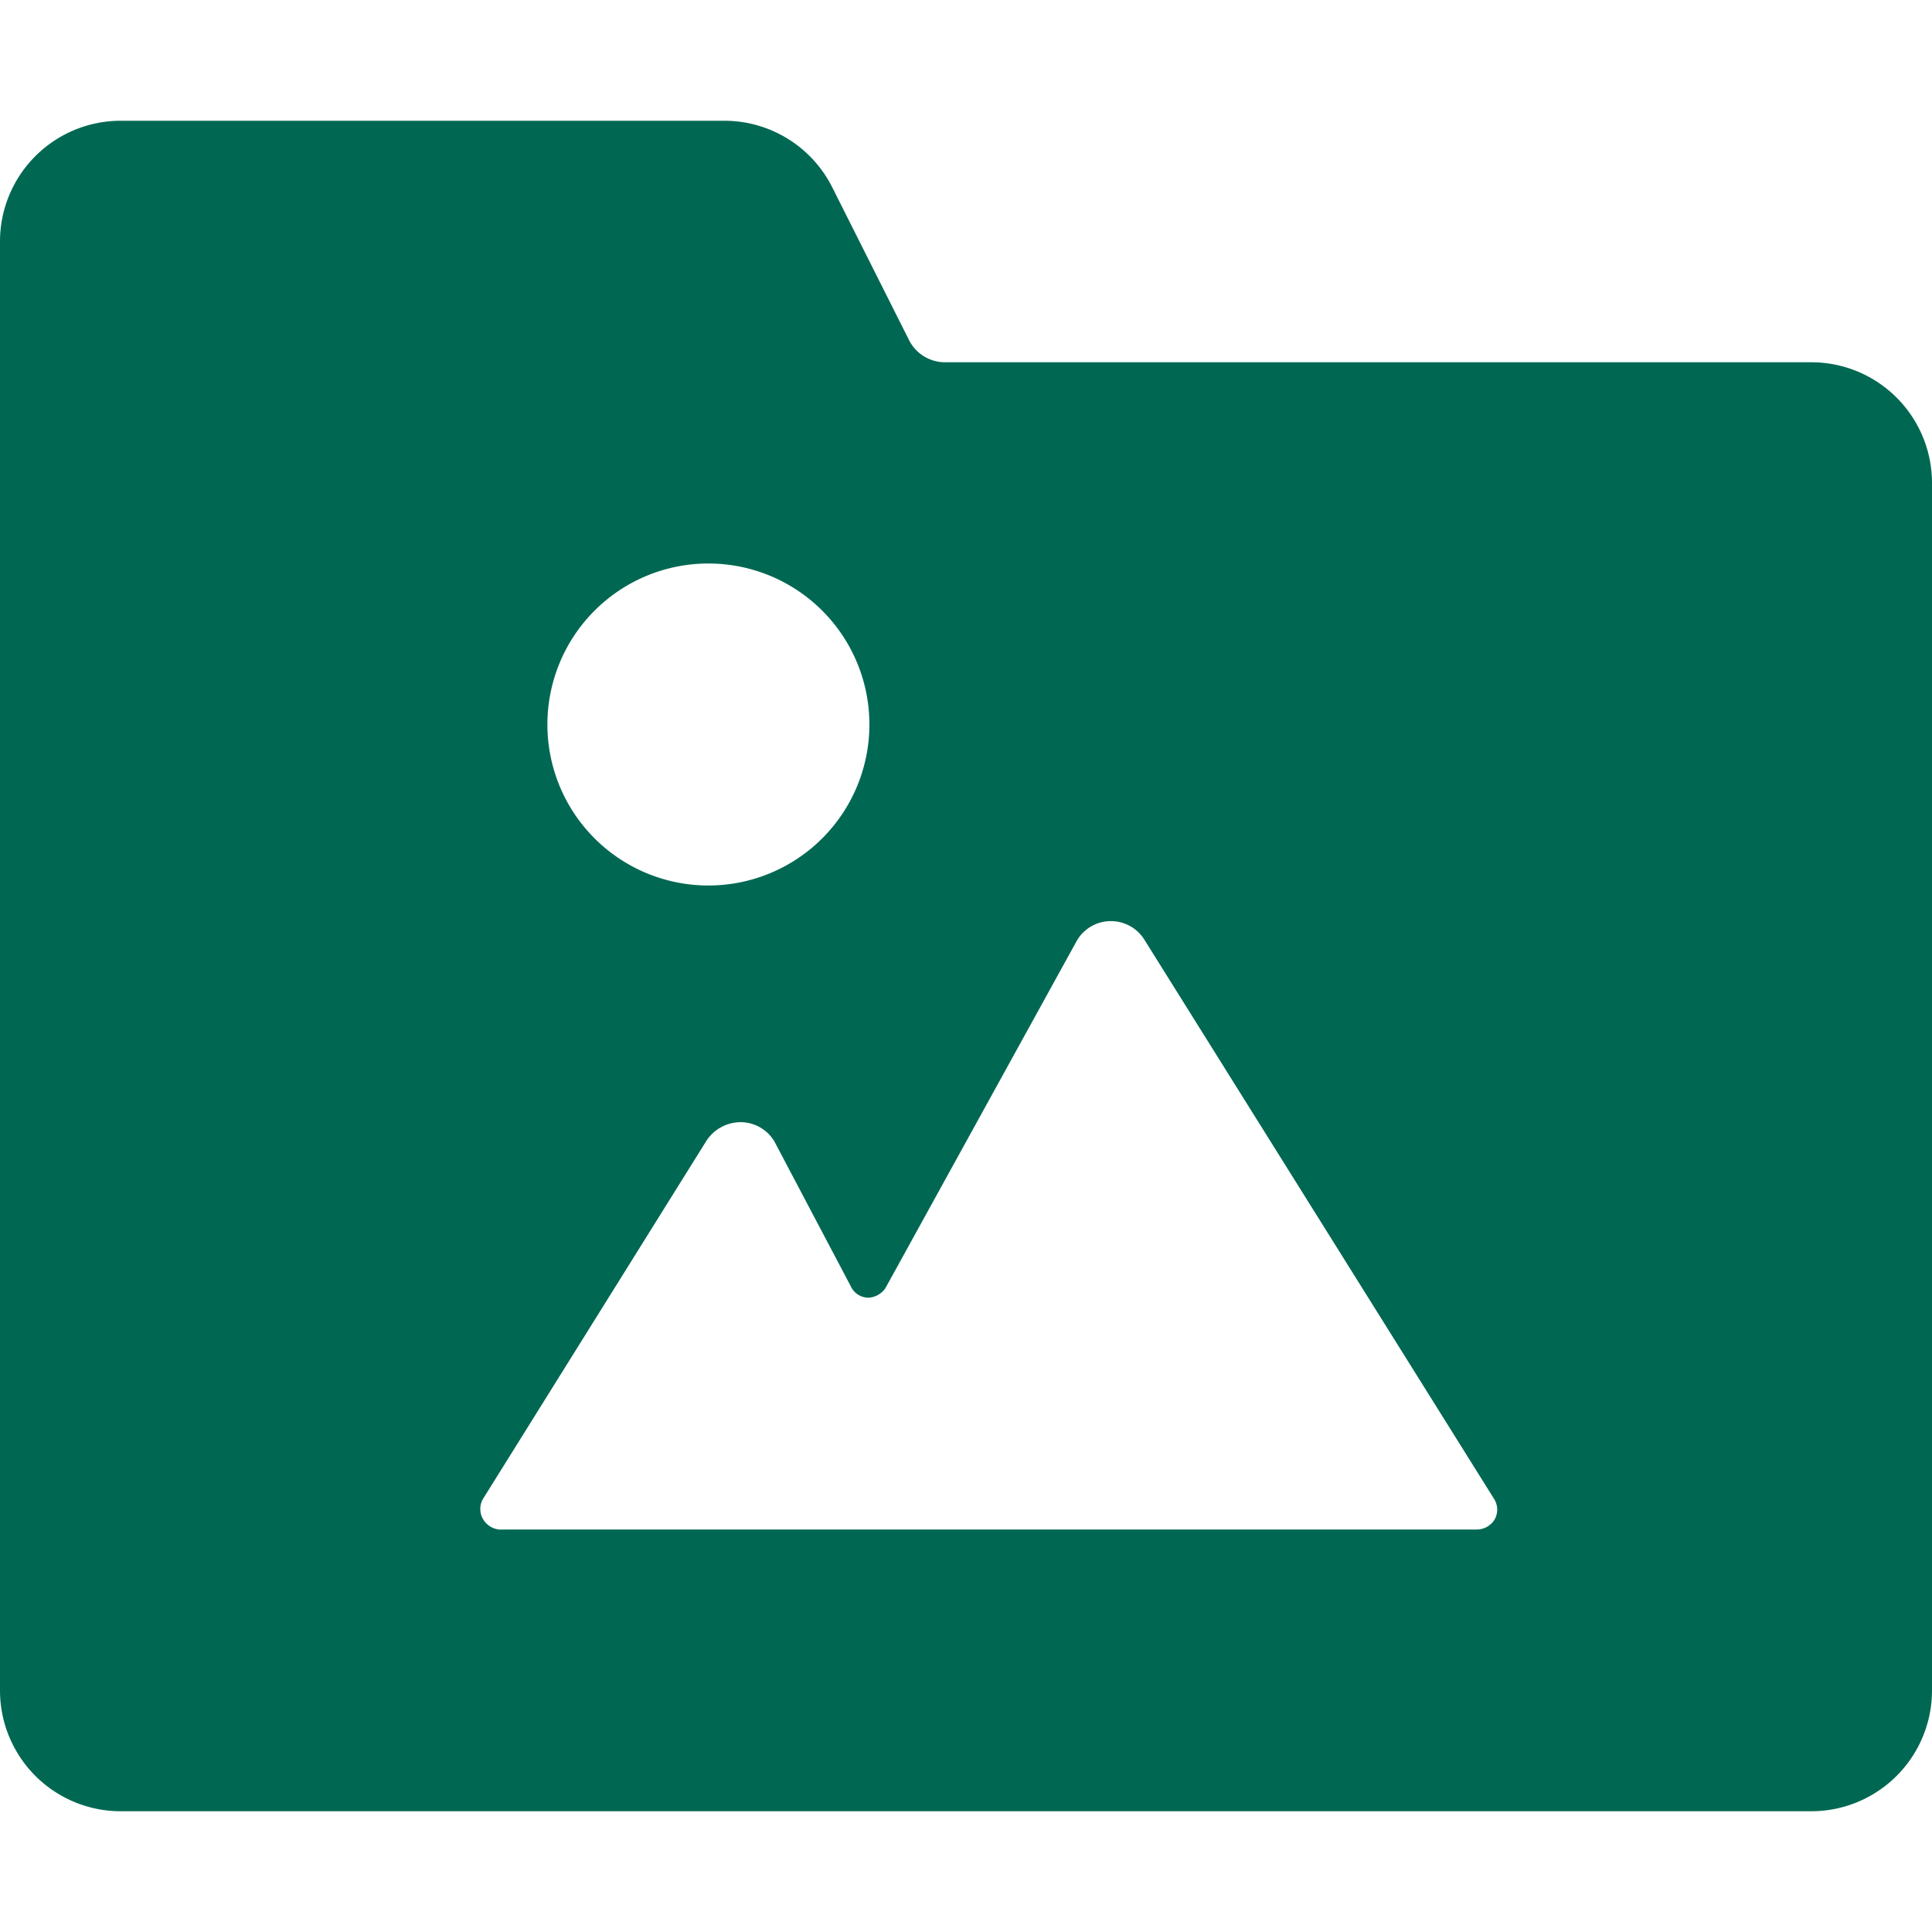 <svg xmlns="http://www.w3.org/2000/svg" viewBox="0 0 24 24" fill="#006852">
  
<path d="M22.5,4.5H11.74a.5.5,0,0,1-.45-.28l-.95-1.89A1.5,1.5,0,0,0,9,1.5H1.5A1.5,1.5,0,0,0,0,3V21a1.5,1.5,0,0,0,1.5,1.5h21A1.5,1.5,0,0,0,24,21V6A1.5,1.5,0,0,0,22.5,4.5ZM8.8,7a2,2,0,1,1-2,2A2,2,0,0,1,8.8,7Zm9.77,11.87a.26.26,0,0,1-.22.13H6.25A.26.26,0,0,1,6,18.87a.25.25,0,0,1,0-.25l2.77-4.44a.51.51,0,0,1,.43-.24.49.49,0,0,1,.42.24L10.58,16a.24.24,0,0,0,.21.12A.27.27,0,0,0,11,16l2.38-4.32a.49.49,0,0,1,.84,0l4.34,6.94A.25.25,0,0,1,18.57,18.87Z"></path></svg>